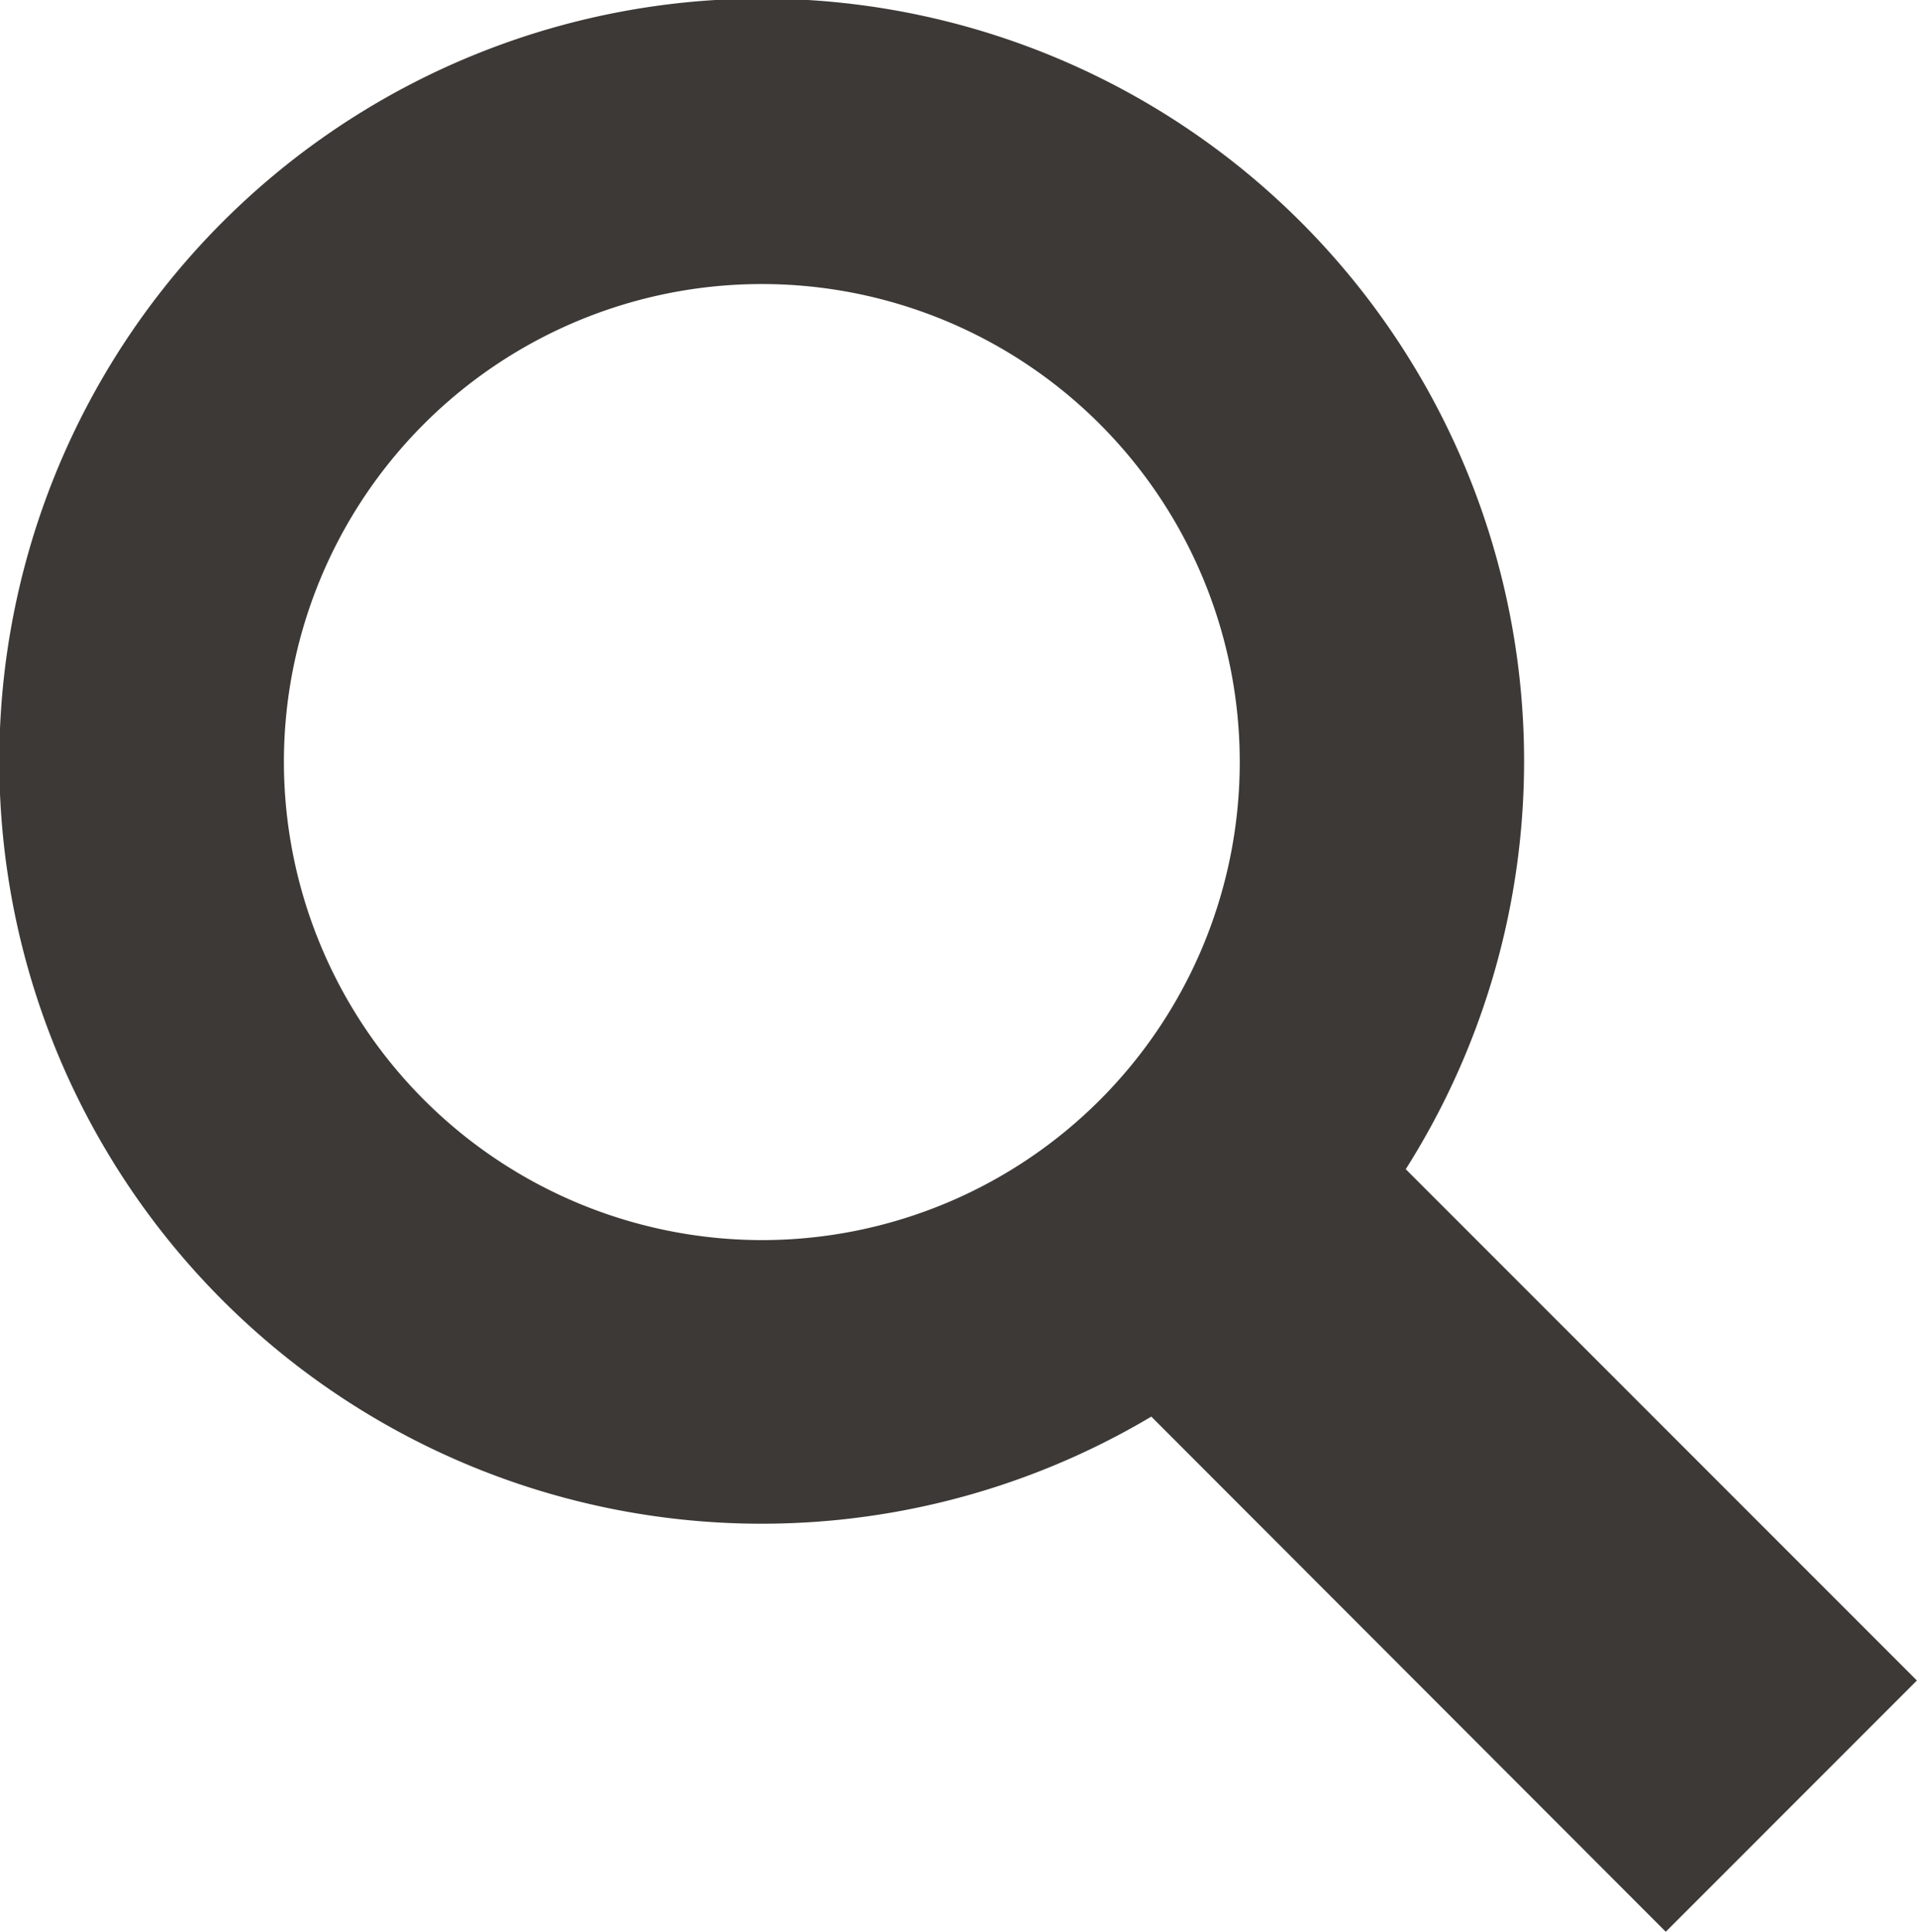 <svg xmlns="http://www.w3.org/2000/svg" width="23.822" height="24" viewBox="0 0 23.822 24">
  <path id="iconmonstr-magnifier-1" d="M23.822,20.88l-6.353-6.354A9.474,9.474,0,1,0,14.307,17.6L20.7,24l3.119-3.12ZM3.528,9.468a5.939,5.939,0,1,1,5.939,5.939A5.947,5.947,0,0,1,3.528,9.468Z" fill="#3d3936"/>
</svg>
